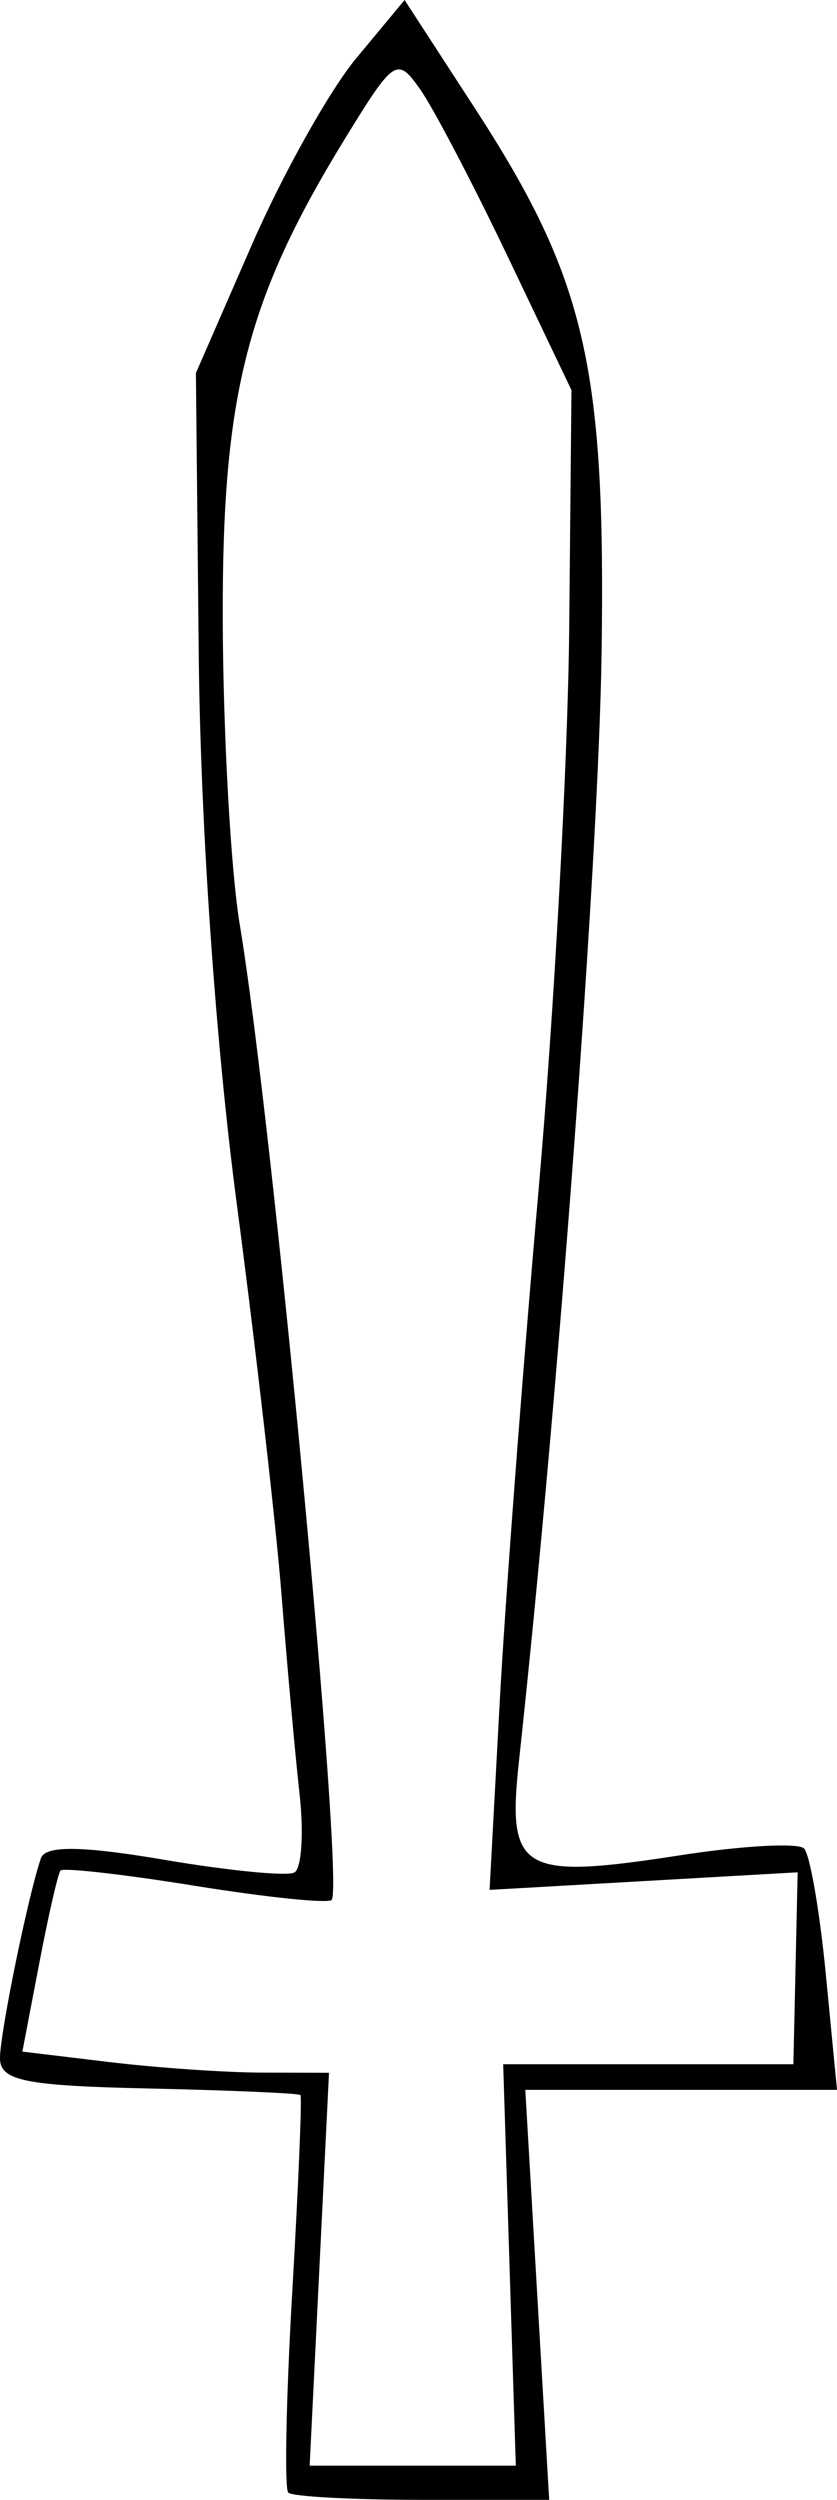 <?xml version="1.0" encoding="UTF-8" standalone="no"?>
<!-- Created with Inkscape (http://www.inkscape.org/) -->
<svg
   xmlns:dc="http://purl.org/dc/elements/1.1/"
   xmlns:cc="http://creativecommons.org/ns#"
   xmlns:rdf="http://www.w3.org/1999/02/22-rdf-syntax-ns#"
   xmlns:svg="http://www.w3.org/2000/svg"
   xmlns="http://www.w3.org/2000/svg"
   xmlns:sodipodi="http://sodipodi.sourceforge.net/DTD/sodipodi-0.dtd"
   xmlns:inkscape="http://www.inkscape.org/namespaces/inkscape"
   id="svg2"
   sodipodi:version="0.32"
   inkscape:version="0.46"
   width="49.031"
   height="146.338"
   version="1.0"
   sodipodi:docname="290th_Infanterie_Divison_Logo_1.svg"
   inkscape:output_extension="org.inkscape.output.svg.inkscape">
  <defs
     id="defs5">
    <inkscape:perspective
       sodipodi:type="inkscape:persp3d"
       inkscape:vp_x="0 : 526.18109 : 1"
       inkscape:vp_y="0 : 1000 : 0"
       inkscape:vp_z="744.09448 : 526.18109 : 1"
       inkscape:persp3d-origin="372.04724 : 350.78739 : 1"
       id="perspective9" />
  </defs>
  <sodipodi:namedview
     inkscape:window-height="667"
     inkscape:window-width="640"
     inkscape:pageshadow="2"
     inkscape:pageopacity="0.0"
     guidetolerance="10.0"
     gridtolerance="10.0"
     objecttolerance="10.0"
     borderopacity="1.0"
     bordercolor="#666666"
     pagecolor="#ffffff"
     id="base"
     showgrid="false"
     inkscape:zoom="2.6551724"
     inkscape:cx="33"
     inkscape:cy="87"
     inkscape:window-x="110"
     inkscape:window-y="67"
     inkscape:current-layer="svg2" />
  <path
     style="fill:#000000"
     d="M 16.886,145.915 C 16.654,145.683 16.759,140.395 17.12,134.165 C 17.482,127.935 17.698,122.751 17.6,122.644 C 17.502,122.538 13.496,122.364 8.699,122.258 C 1.406,122.098 -0.02,121.802 0,120.452 C 0.024,118.871 1.667,110.879 2.4,108.772 C 2.661,108.024 4.812,108.053 9.624,108.87 C 13.392,109.51 16.822,109.846 17.244,109.615 C 17.667,109.385 17.803,107.316 17.548,105.018 C 17.292,102.719 16.816,97.463 16.49,93.338 C 16.165,89.213 14.978,78.863 13.853,70.338 C 12.623,61.015 11.742,48.263 11.642,38.338 L 11.476,21.838 L 14.749,14.338 C 16.549,10.213 19.3,5.3 20.861,3.419 L 23.7,1.7763568e-15 L 27.814,6.331 C 34.302,16.316 35.486,21.404 35.24,38.257 C 35.064,50.309 32.718,81.747 30.401,103.092 C 29.698,109.568 30.523,110.05 39.835,108.608 C 43.487,108.042 46.757,107.862 47.1,108.209 C 47.444,108.555 48.019,111.876 48.378,115.588 L 49.031,122.338 L 39.902,122.338 L 30.772,122.338 L 31.472,134.338 L 32.171,146.338 L 24.74,146.338 C 20.653,146.338 17.119,146.148 16.886,145.915 z M 29.846,132.588 L 29.476,120.838 L 37.976,120.838 L 46.476,120.838 L 46.601,115.221 L 46.726,109.603 L 37.702,110.118 L 28.679,110.632 L 29.268,99.735 C 29.592,93.742 30.612,80.288 31.534,69.838 C 32.455,59.388 33.269,44.538 33.343,36.838 L 33.476,22.838 L 29.759,15.055 C 27.715,10.775 25.406,6.363 24.628,5.252 C 23.27,3.313 23.094,3.425 20.259,8.035 C 14.434,17.506 13.003,23.13 13.049,36.369 C 13.073,42.99 13.521,50.979 14.045,54.123 C 15.98,65.729 20.195,110.452 19.426,111.221 C 19.206,111.441 15.604,111.069 11.42,110.394 C 7.237,109.719 3.692,109.318 3.543,109.502 C 3.394,109.687 2.831,112.147 2.292,114.969 L 1.311,120.099 L 6.393,120.71 C 9.189,121.046 13.23,121.325 15.374,121.329 L 19.273,121.338 L 18.707,132.838 L 18.14,144.338 L 24.178,144.338 L 30.216,144.338 L 29.846,132.588 z"
     id="path2384" />
</svg>
